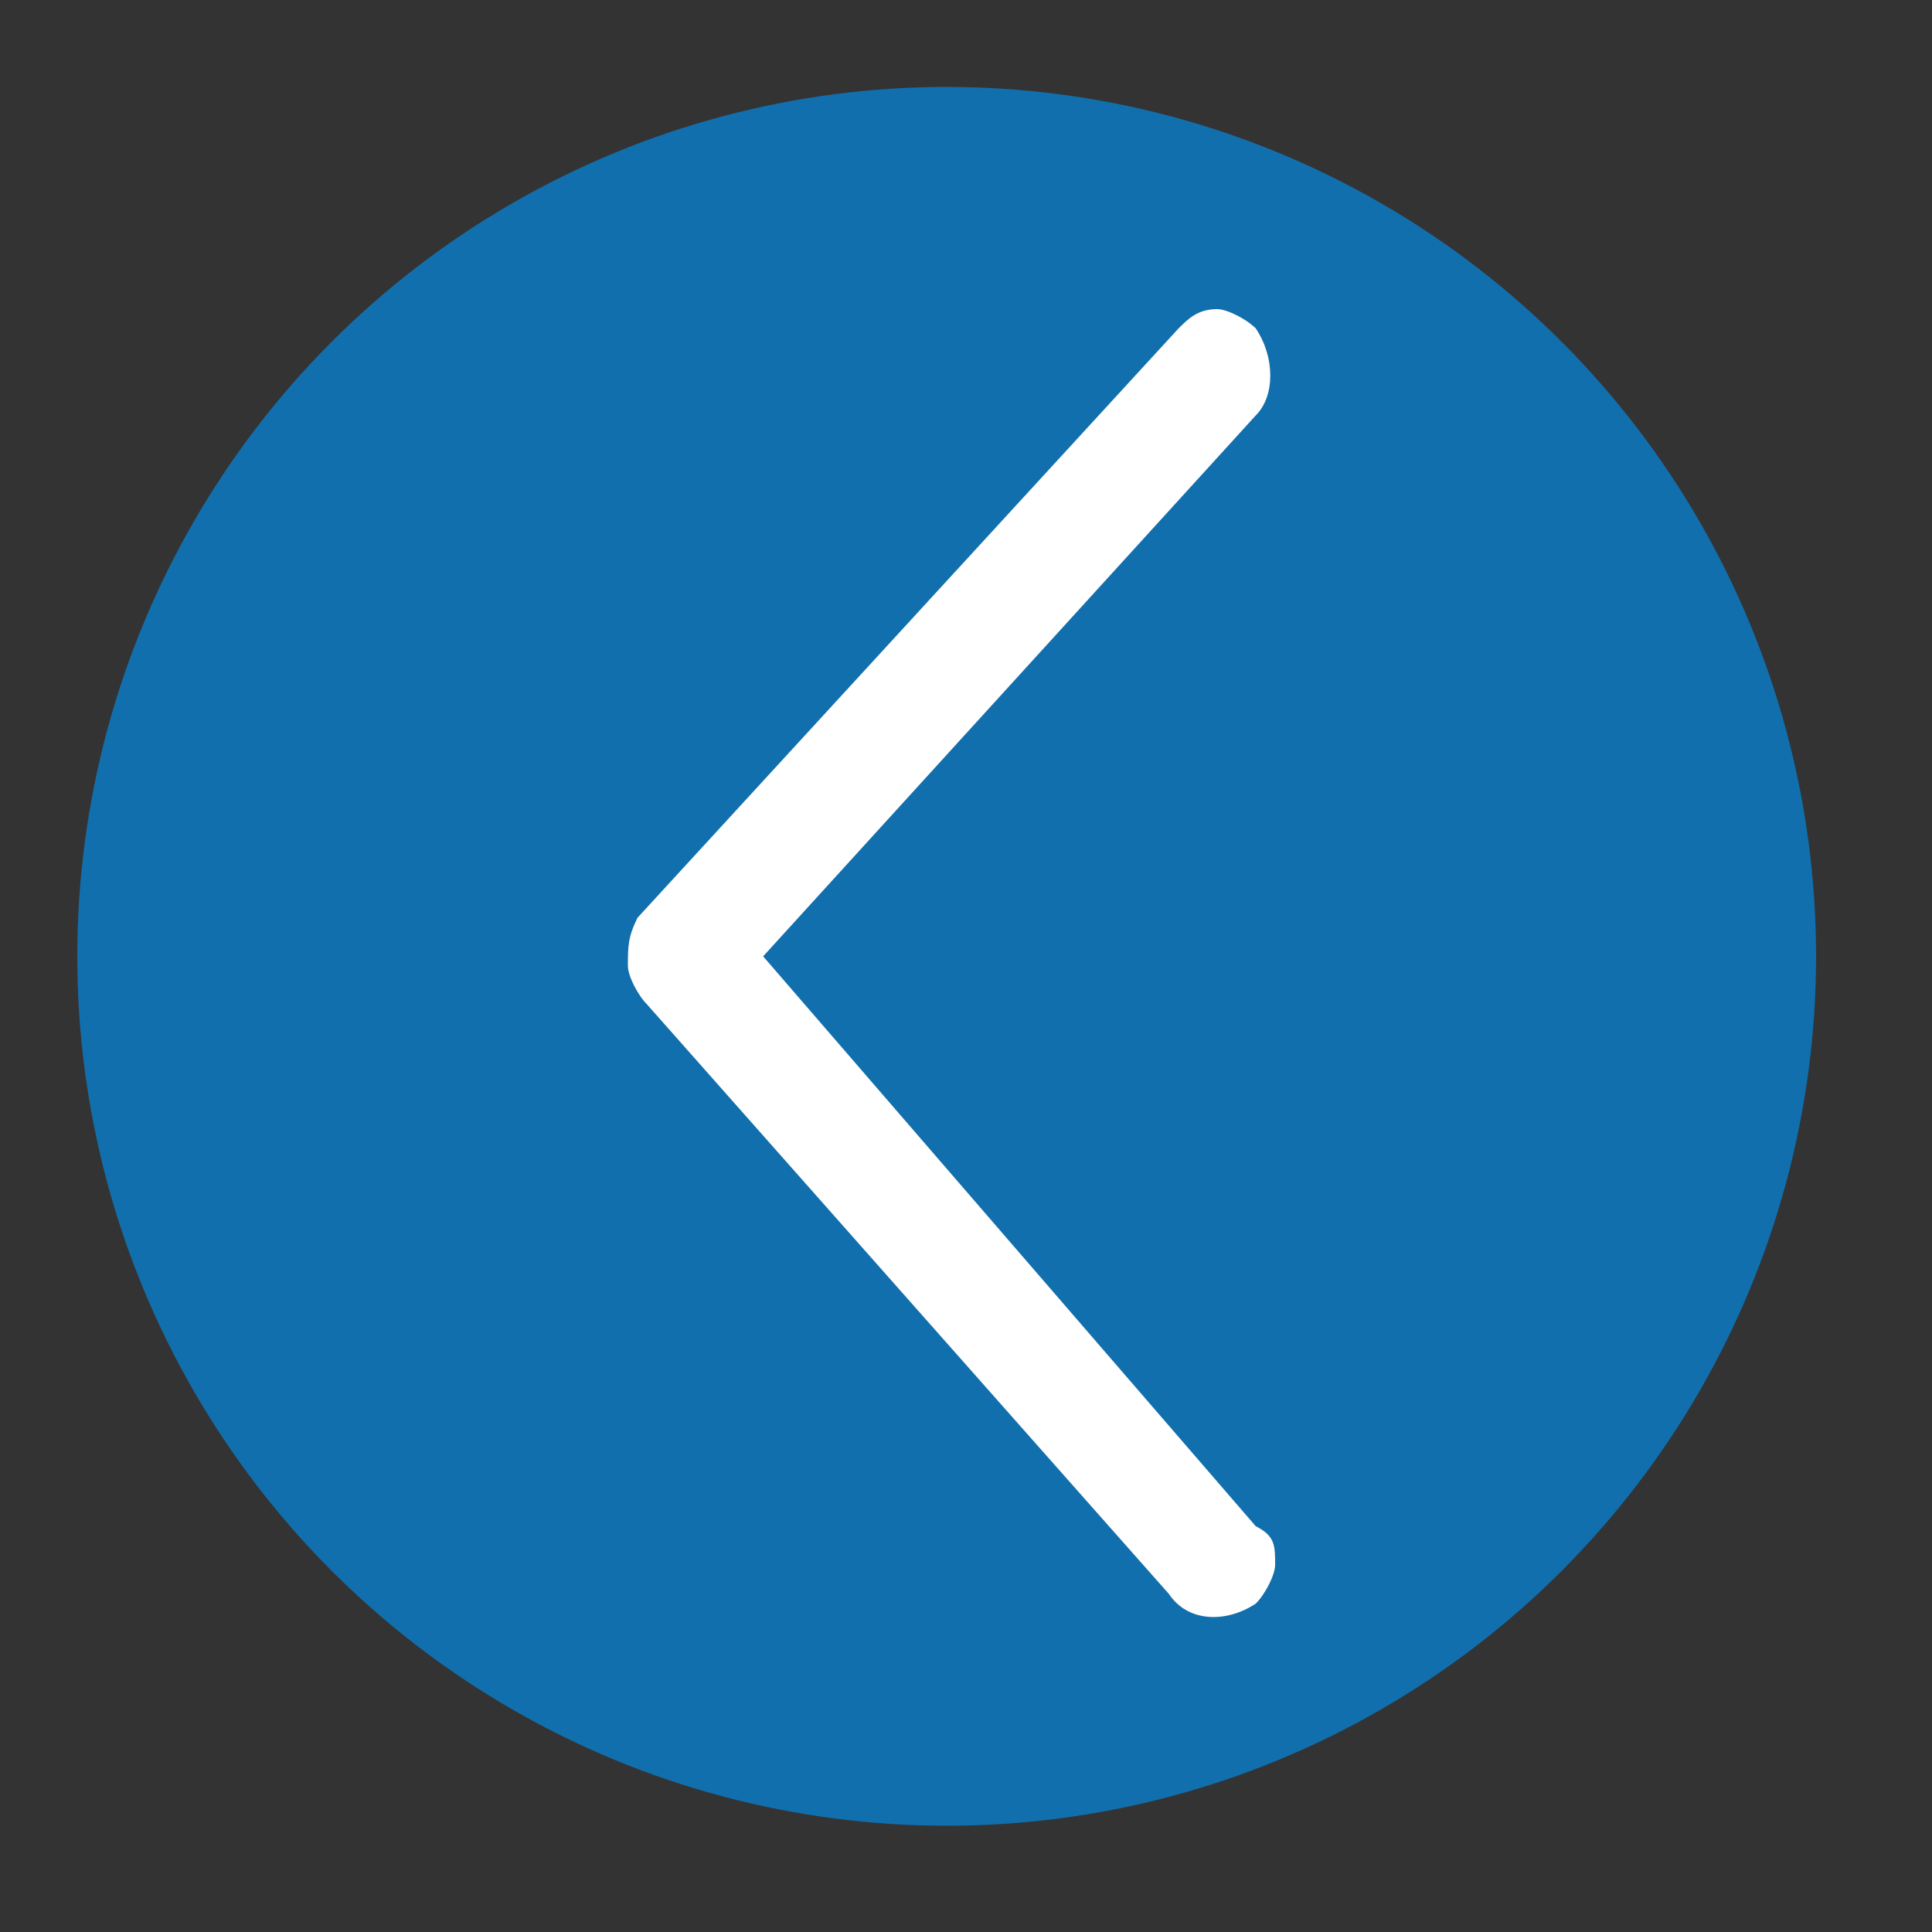 <?xml version="1.0" encoding="utf-8"?>
<!-- Generator: Adobe Illustrator 27.5.0, SVG Export Plug-In . SVG Version: 6.00 Build 0)  -->
<svg version="1.1" id="Layer_1" xmlns="http://www.w3.org/2000/svg" xmlns:xlink="http://www.w3.org/1999/xlink" x="0px" y="0px"
	 viewBox="0 0 20 20" style="enable-background:new 0 0 20 20;" xml:space="preserve">
<rect x="0" y="0" width="20" height="20" fill="#333333" stroke="none"/>
<style type="text/css">
	.st0{fill:#116FAD;}
	.st1{fill:#FFFFFF;}
</style>
<circle class="st0" cx="9.8" cy="9.9" r="9"/>
<path id="side_menu_and_Arrow_top" class="st1" d="M6.5,10c0,0.1,0.1,0.3,0.2,0.4l5.4,6.1c0.2,0.3,0.6,0.3,0.9,0.1
	c0.1-0.1,0.2-0.3,0.2-0.4c0-0.2,0-0.3-0.2-0.4L7.9,9.9L13,4.3c0.2-0.2,0.2-0.6,0-0.9c0,0,0,0,0,0c-0.1-0.1-0.3-0.2-0.4-0.2
	c-0.2,0-0.3,0.1-0.4,0.2L6.6,9.5l0,0C6.5,9.7,6.5,9.8,6.5,10L6.5,10z"/>
</svg>
